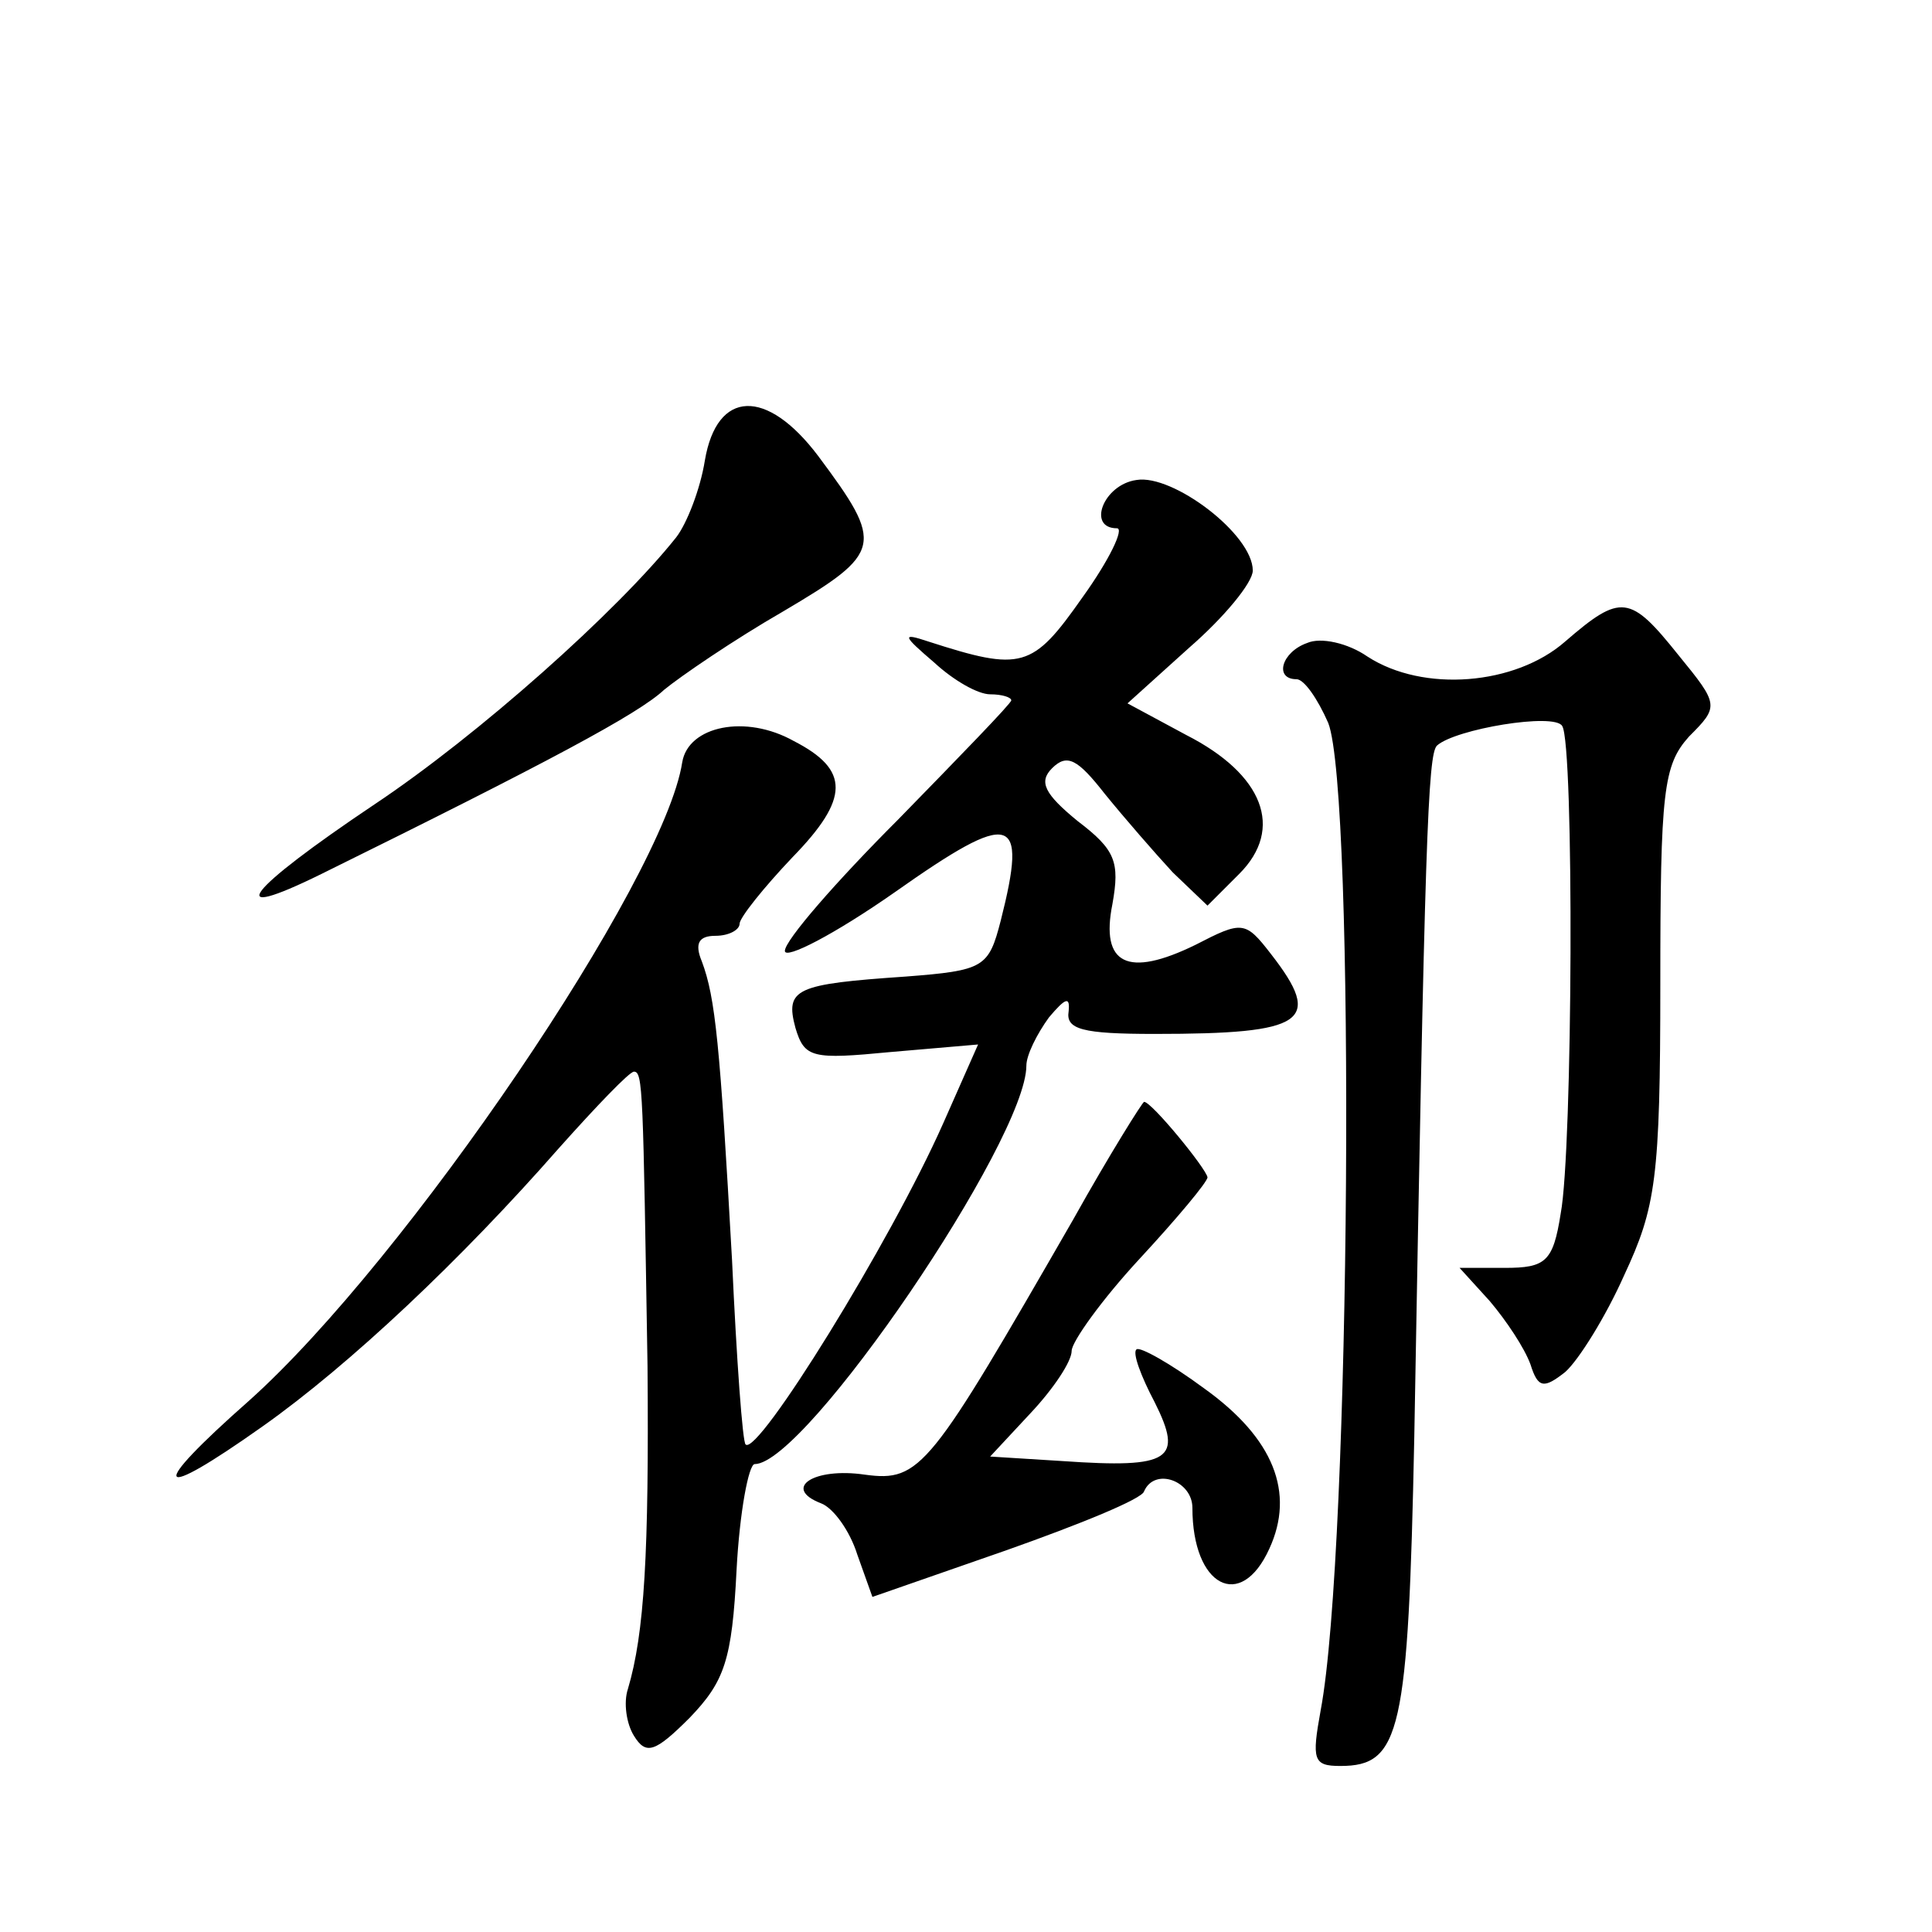 <?xml version="1.0" standalone="no"?>
<!DOCTYPE svg PUBLIC "-//W3C//DTD SVG 20010904//EN"
 "http://www.w3.org/TR/2001/REC-SVG-20010904/DTD/svg10.dtd">
<svg version="1.0" xmlns="http://www.w3.org/2000/svg"
 width="128pt" height="128pt" viewBox="0 0 128 128"
 preserveAspectRatio="xMidYMid meet">
<g transform="translate(0,128) scale(0.1,-0.1)"
fill="#0" stroke="none">
<path d="M467 975 c-3 -19 -12 -42 -19 -51 -39 -49 -131 -131 -200 -177 -85 -57
-102 -79 -35 -46 150 74 210 106 227 122 11 9 46 33 79 52 66 39 67 44 23 103 -34
45 -67 44 -75 -3z M753 962 c-22 -3 -33 -32 -13 -32 5 0 -5 -21 -23 -46 -33 -47
-40 -49 -102 -29 -18 6 -17 4 4 -14 13 -12 29 -21 37 -21 8 0 14 -2 14 -4 0 -2
-34 -37 -75 -79 -41 -41 -75 -80 -75 -87 0 -6 33 11 73 39 78 55 88 52 70 -19 -8
-31 -11 -33 -63 -37 -73 -5 -80 -8 -73 -34 6 -20 11 -21 63 -16 l58 5 -23 -52 c-35
-79 -123 -221 -131 -213 -2 1 -6 56 -9 122 -8 143 -11 174 -20 198 -5 12 -2 17
9 17 9 0 16 4 16 8 0 4 16 24 35 44 38 39 38 58 1 77 -32 18 -70 10 -74 -14 -12
-78 -183 -330 -287 -423 -68 -60 -63 -68 9 -17 58 41 132 111 196 184 25 28 47
51 50 51 6 0 6 -12 9 -195 1 -124 -2 -177 -13 -214 -3 -9 -1 -23 4 -31 8 -13 14
-11 37 12 23 24 28 38 31 98 2 38 8 70 12 70 34 0 180 215 180 264 0 7 7 21 15
32 11 13 14 14 13 4 -2 -12 9 -15 57 -15 100 0 112 8 77 53 -17 22 -19 22 -50 6
-45 -22 -63 -13 -55 27 5 28 2 36 -23 55 -22 18 -26 26 -17 35 10 10 17 6 35 -17
13 -16 33 -39 45 -52 l23 -22 21 21 c30 30 16 66 -35 92 l-39 21 41 37 c23 20 42
43 42 51 0 24 -53 64 -77 60z M1037 855 c-33 -29 -94 -34 -131 -10 -13 9 -31 13
-40 9 -17 -6 -22 -24 -7 -24 5 0 14 -13 21 -29 18 -46 15 -548 -5 -654 -6 -33 -5
-37 13 -37 40 0 45 22 49 218 7 396 9 452 15 458 12 11 78 22 83 13 8 -12 7 -281
-1 -323 -5 -32 -10 -36 -37 -36 l-30 0 20 -22 c11 -13 23 -31 27 -42 5 -16 9 -16
23 -5 9 8 27 37 39 64 21 45 24 64 24 193 0 128 2 145 19 164 20 20 20 21 -7 54
-32 40 -38 41 -75 9z M711 472 c-95 -165 -101 -174 -138 -169 -34 5 -55 -9 -29
-19 8 -3 19 -18 24 -34 l10 -28 89 31 c48 17 90 34 91 39 7 16 32 7 32 -11 0 -52
32 -69 51 -27 17 37 3 73 -43 106 -23 17 -43 28 -45 26 -3 -2 3 -18 12 -35 19 -38
11 -44 -61 -39 l-48 3 27 29 c15 16 27 34 27 41 0 6 20 34 45 61 25 27 45 51 45
54 -1 6 -37 50 -42 50 -1 0 -23 -35 -47 -78z"/>
</g>
</svg>
